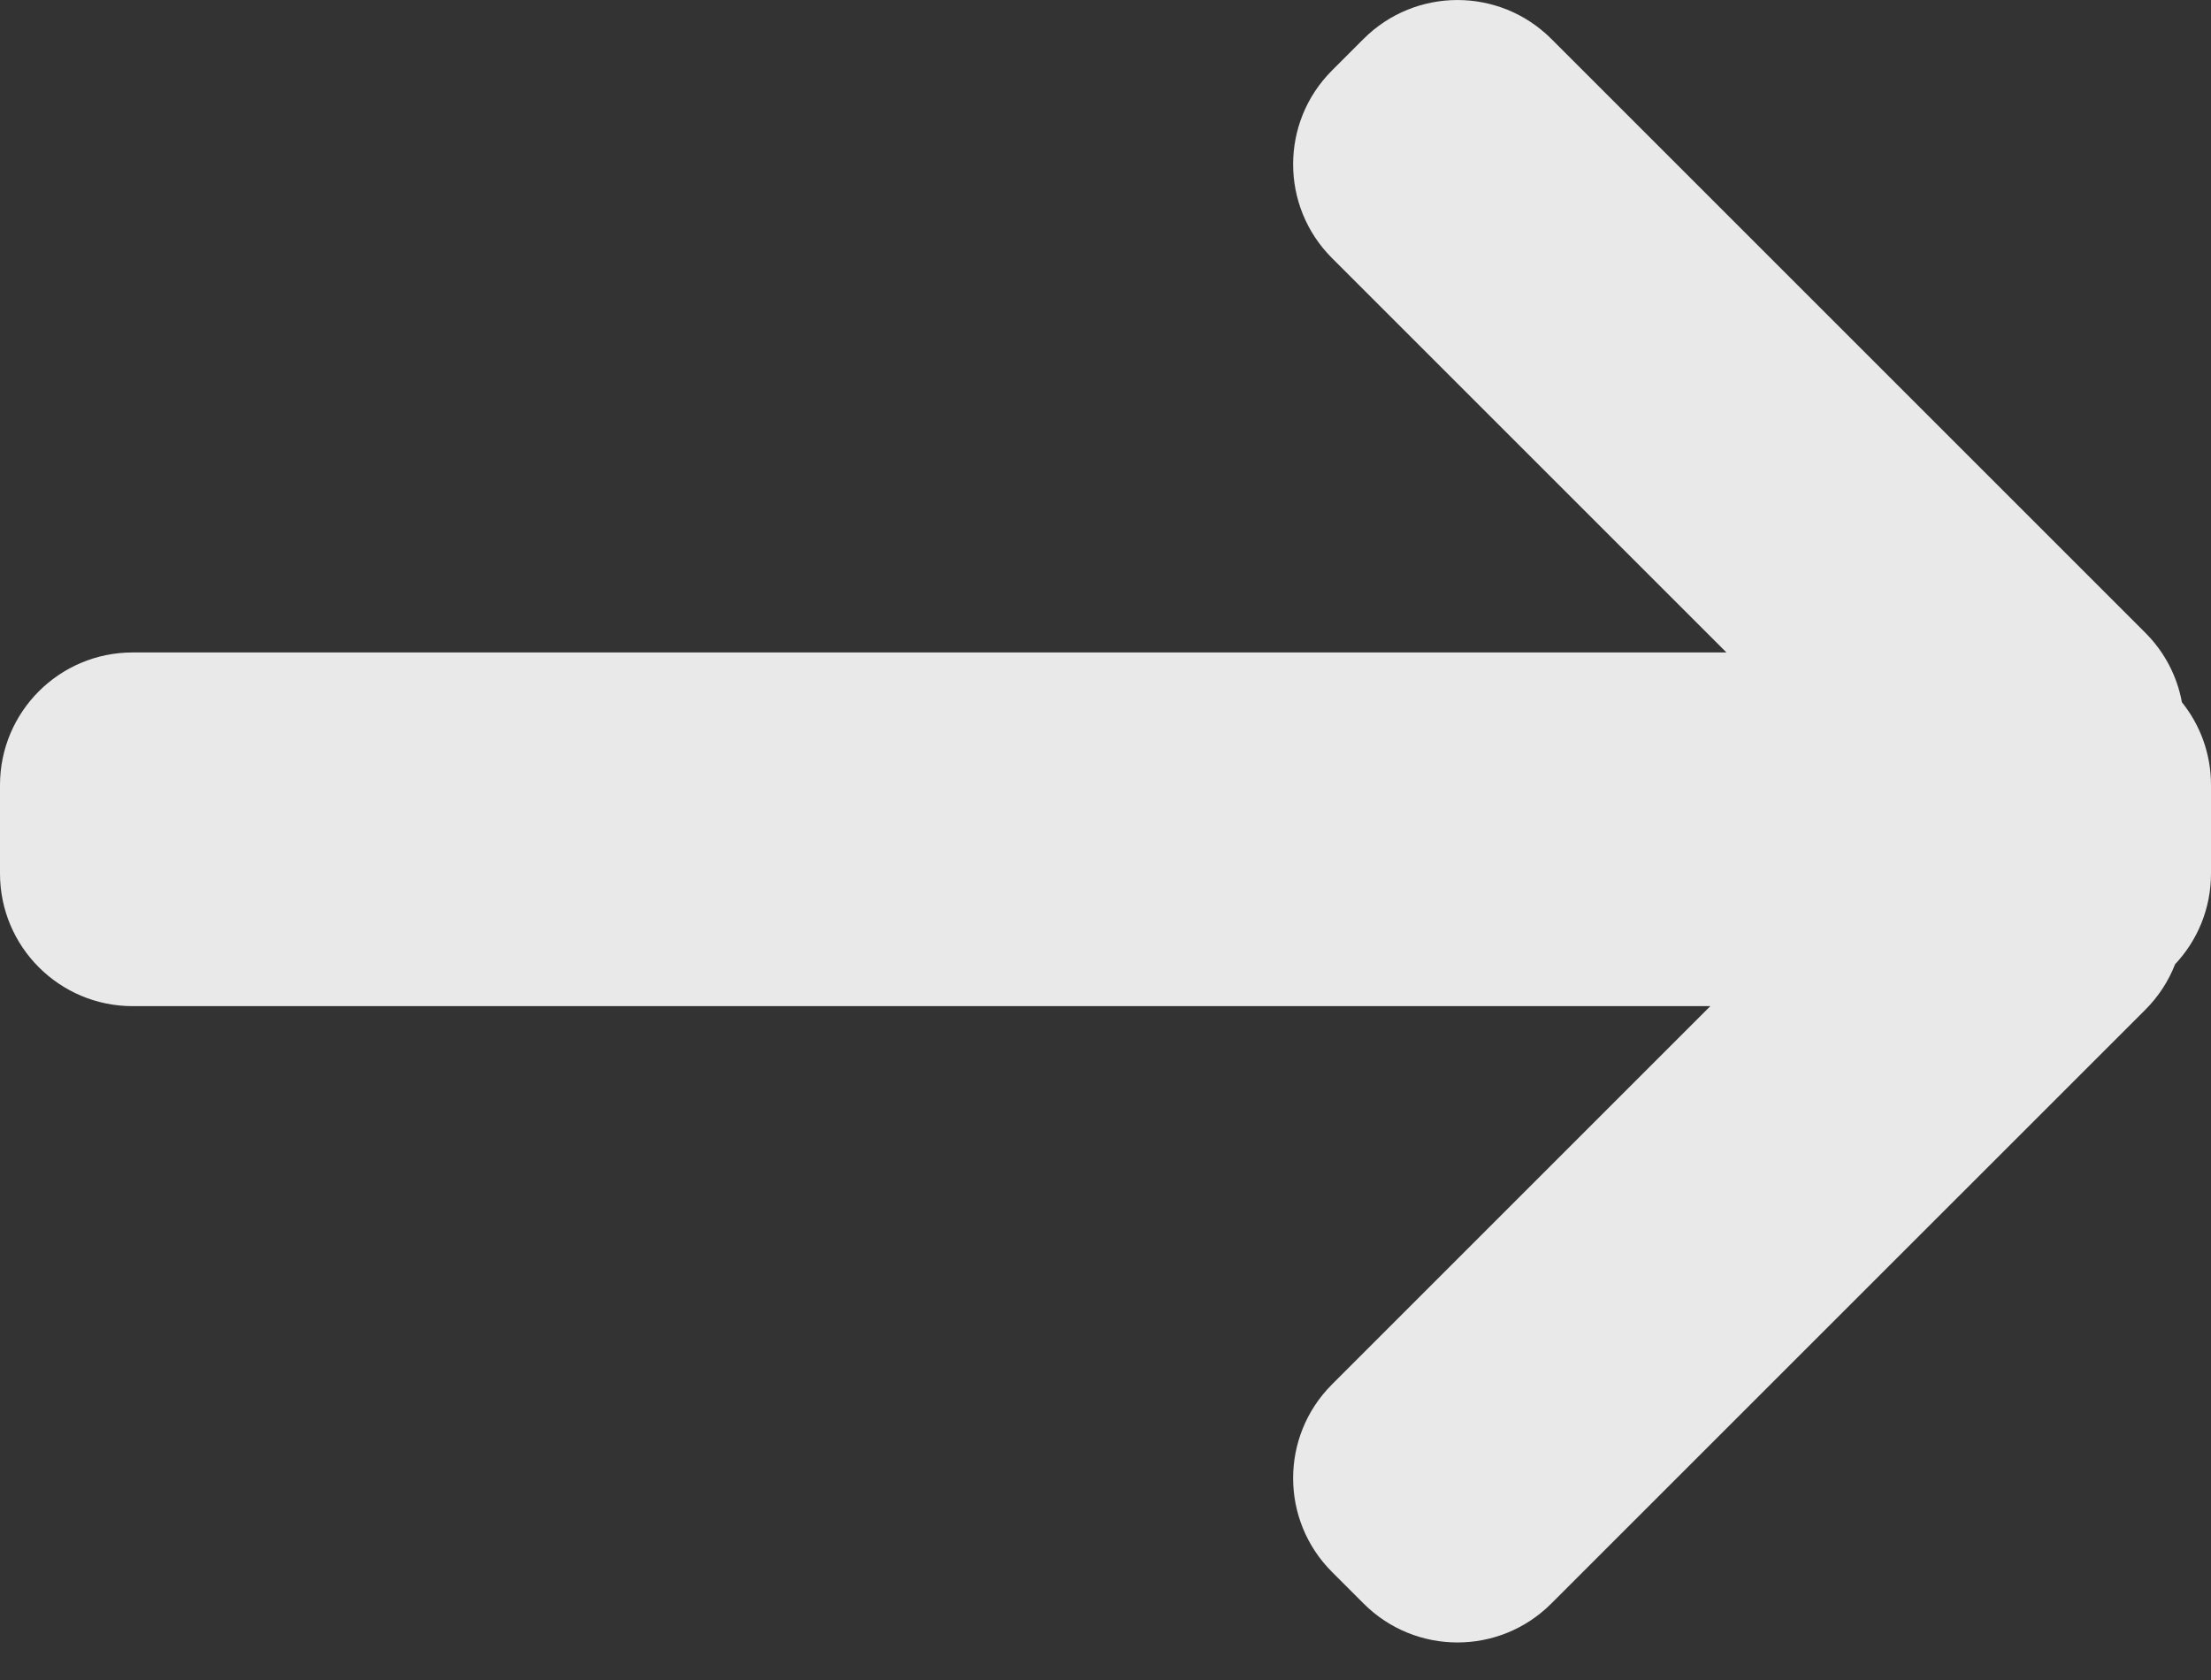 <svg width="25" height="19" viewBox="0 0 25 19" fill="none" xmlns="http://www.w3.org/2000/svg">
<rect x="0" y="0" width="25" height="19" fill="#333333" stroke="none"/>
<path opacity="0.894" fill-rule="evenodd" clip-rule="evenodd" d="M19.521 7.379L1.5 7.379C0.672 7.379 0 8.05 0 8.879V9.879C0 10.707 0.672 11.379 1.5 11.379L19.339 11.379L15.061 15.657C14.475 16.243 14.475 17.192 15.061 17.778L15.419 18.136C16.005 18.722 16.954 18.722 17.54 18.136L24.258 11.419C24.409 11.268 24.521 11.092 24.594 10.905C24.846 10.637 25 10.276 25 9.879V8.879C25 8.524 24.877 8.198 24.671 7.942C24.618 7.654 24.48 7.379 24.258 7.157L17.54 0.439C16.954 -0.146 16.005 -0.146 15.419 0.439L15.061 0.797C14.475 1.383 14.475 2.333 15.061 2.919L19.521 7.379Z" fill="white"/>
</svg>
